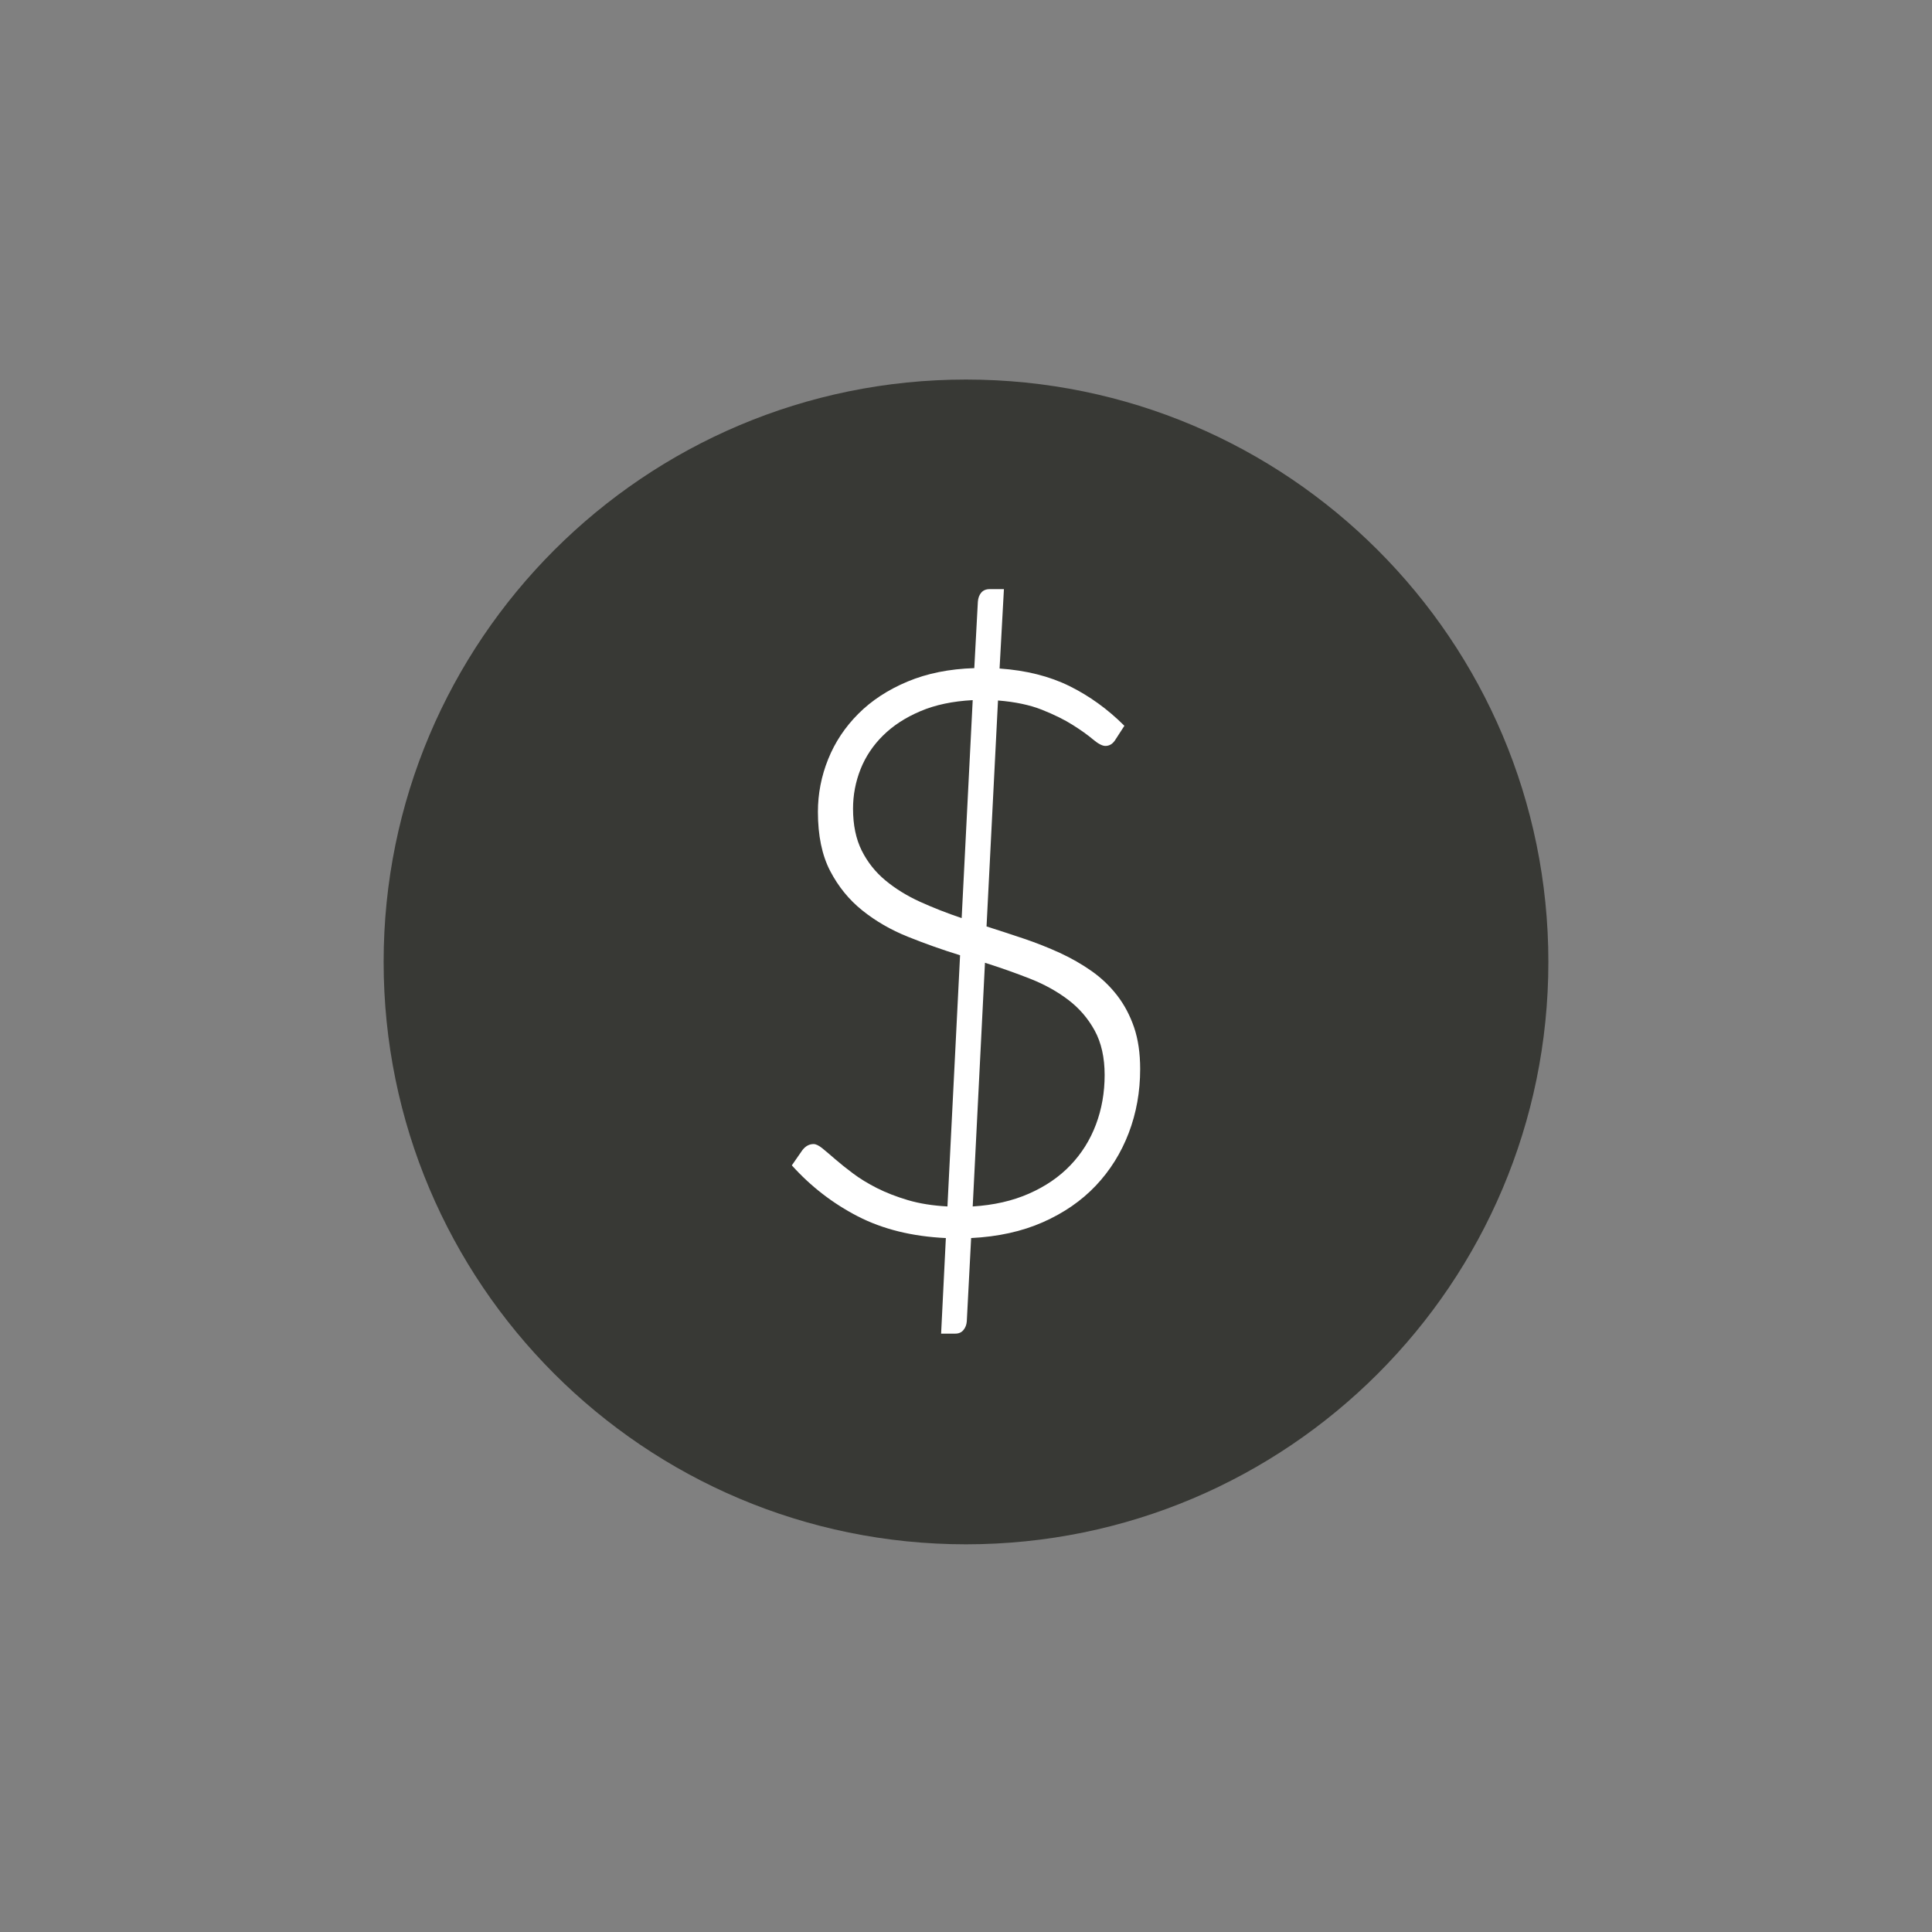 <?xml version="1.0" encoding="UTF-8"?>
<svg id="Vrstva_1" xmlns="http://www.w3.org/2000/svg" version="1.1" viewBox="0 0 375 375">
  <rect x="0" y="0" width="375" height="375" fill="#808080" stroke="none"/>
  <!-- Generator: Adobe Illustrator 29.6.1, SVG Export Plug-In . SVG Version: 2.1.1 Build 9)  -->
  <defs>
    <style>
      .st0 {
        fill: #fff;
      }

      .st1 {
        fill: #383935;
      }
    </style>
  </defs>
  <path class="st1" d="M300.538,186.71c0,62.431-50.609,113.04-113.04,113.04-62.426,0-113.035-50.609-113.035-113.04s50.609-113.04,113.035-113.04c62.431,0,113.04,50.609,113.04,113.04"/>
  <path class="st0" d="M214.409,208.645c0-3.376-.642-6.236-1.915-8.586-1.279-2.35-2.992-4.346-5.135-5.979-2.148-1.637-4.614-3.007-7.399-4.104-2.785-1.097-5.716-2.133-8.778-3.103l-2.38,47.298c4.094-.253,7.737-1.081,10.926-2.491,3.194-1.405,5.883-3.245,8.051-5.519,2.168-2.269,3.821-4.907,4.943-7.894,1.127-2.992,1.688-6.201,1.688-9.622M165.574,156.975c0,3.169.566,5.877,1.688,8.126,1.127,2.249,2.658,4.174,4.599,5.787,1.941,1.612,4.179,2.992,6.706,4.144,2.532,1.147,5.231,2.208,8.091,3.174l2.143-42.31c-3.881.207-7.267.915-10.153,2.148-2.891,1.223-5.301,2.795-7.242,4.71-1.946,1.92-3.401,4.099-4.377,6.555-.97,2.456-1.455,5.008-1.455,7.667M183.591,240.306c-6.54-.308-12.24-1.718-17.092-4.215-4.857-2.507-9.122-5.802-12.806-9.895l2.072-2.987c.612-.768,1.329-1.147,2.148-1.147.46,0,1.031.278,1.723.839.692.566,1.521,1.268,2.491,2.112s2.118,1.759,3.447,2.754c1.329,1.001,2.881,1.946,4.639,2.84,1.764.889,3.77,1.673,6.019,2.34,2.249.662,4.806,1.071,7.667,1.223l2.451-48.753c-3.477-1.076-6.858-2.279-10.153-3.603-3.3-1.329-6.236-3.027-8.819-5.099-2.582-2.067-4.665-4.629-6.246-7.667-1.582-3.042-2.375-6.863-2.375-11.462,0-3.522.662-6.939,1.991-10.234,1.324-3.295,3.28-6.231,5.862-8.814,2.582-2.582,5.761-4.665,9.547-6.246,3.78-1.587,8.101-2.456,12.953-2.608l.692-12.877c.051-.718.268-1.309.647-1.764.389-.46.94-.692,1.653-.692h2.759l-.844,15.409c5.16.359,9.683,1.496,13.574,3.411,3.876,1.92,7.429,4.483,10.653,7.707l-1.688,2.608c-.515.869-1.178,1.299-1.996,1.299-.611,0-1.415-.425-2.411-1.263-1.001-.844-2.299-1.779-3.912-2.795-1.612-1.026-3.603-2.006-5.979-2.956-2.38-.945-5.226-1.541-8.546-1.804l-2.224,43.856c2.401.763,4.816,1.557,7.242,2.37,2.426.819,4.751,1.744,6.979,2.759,2.219,1.026,4.275,2.198,6.166,3.528s3.543,2.906,4.948,4.715c1.405,1.814,2.502,3.886,3.3,6.211.788,2.325,1.183,5.018,1.183,8.086,0,4.397-.738,8.536-2.219,12.422-1.486,3.881-3.619,7.293-6.403,10.234-2.785,2.941-6.211,5.296-10.274,7.09-4.063,1.789-8.697,2.81-13.913,3.068l-.844,16.172c-.051.662-.268,1.228-.652,1.688-.379.46-.905.692-1.572.692h-2.759l.92-18.552v0Z"/>
</svg>